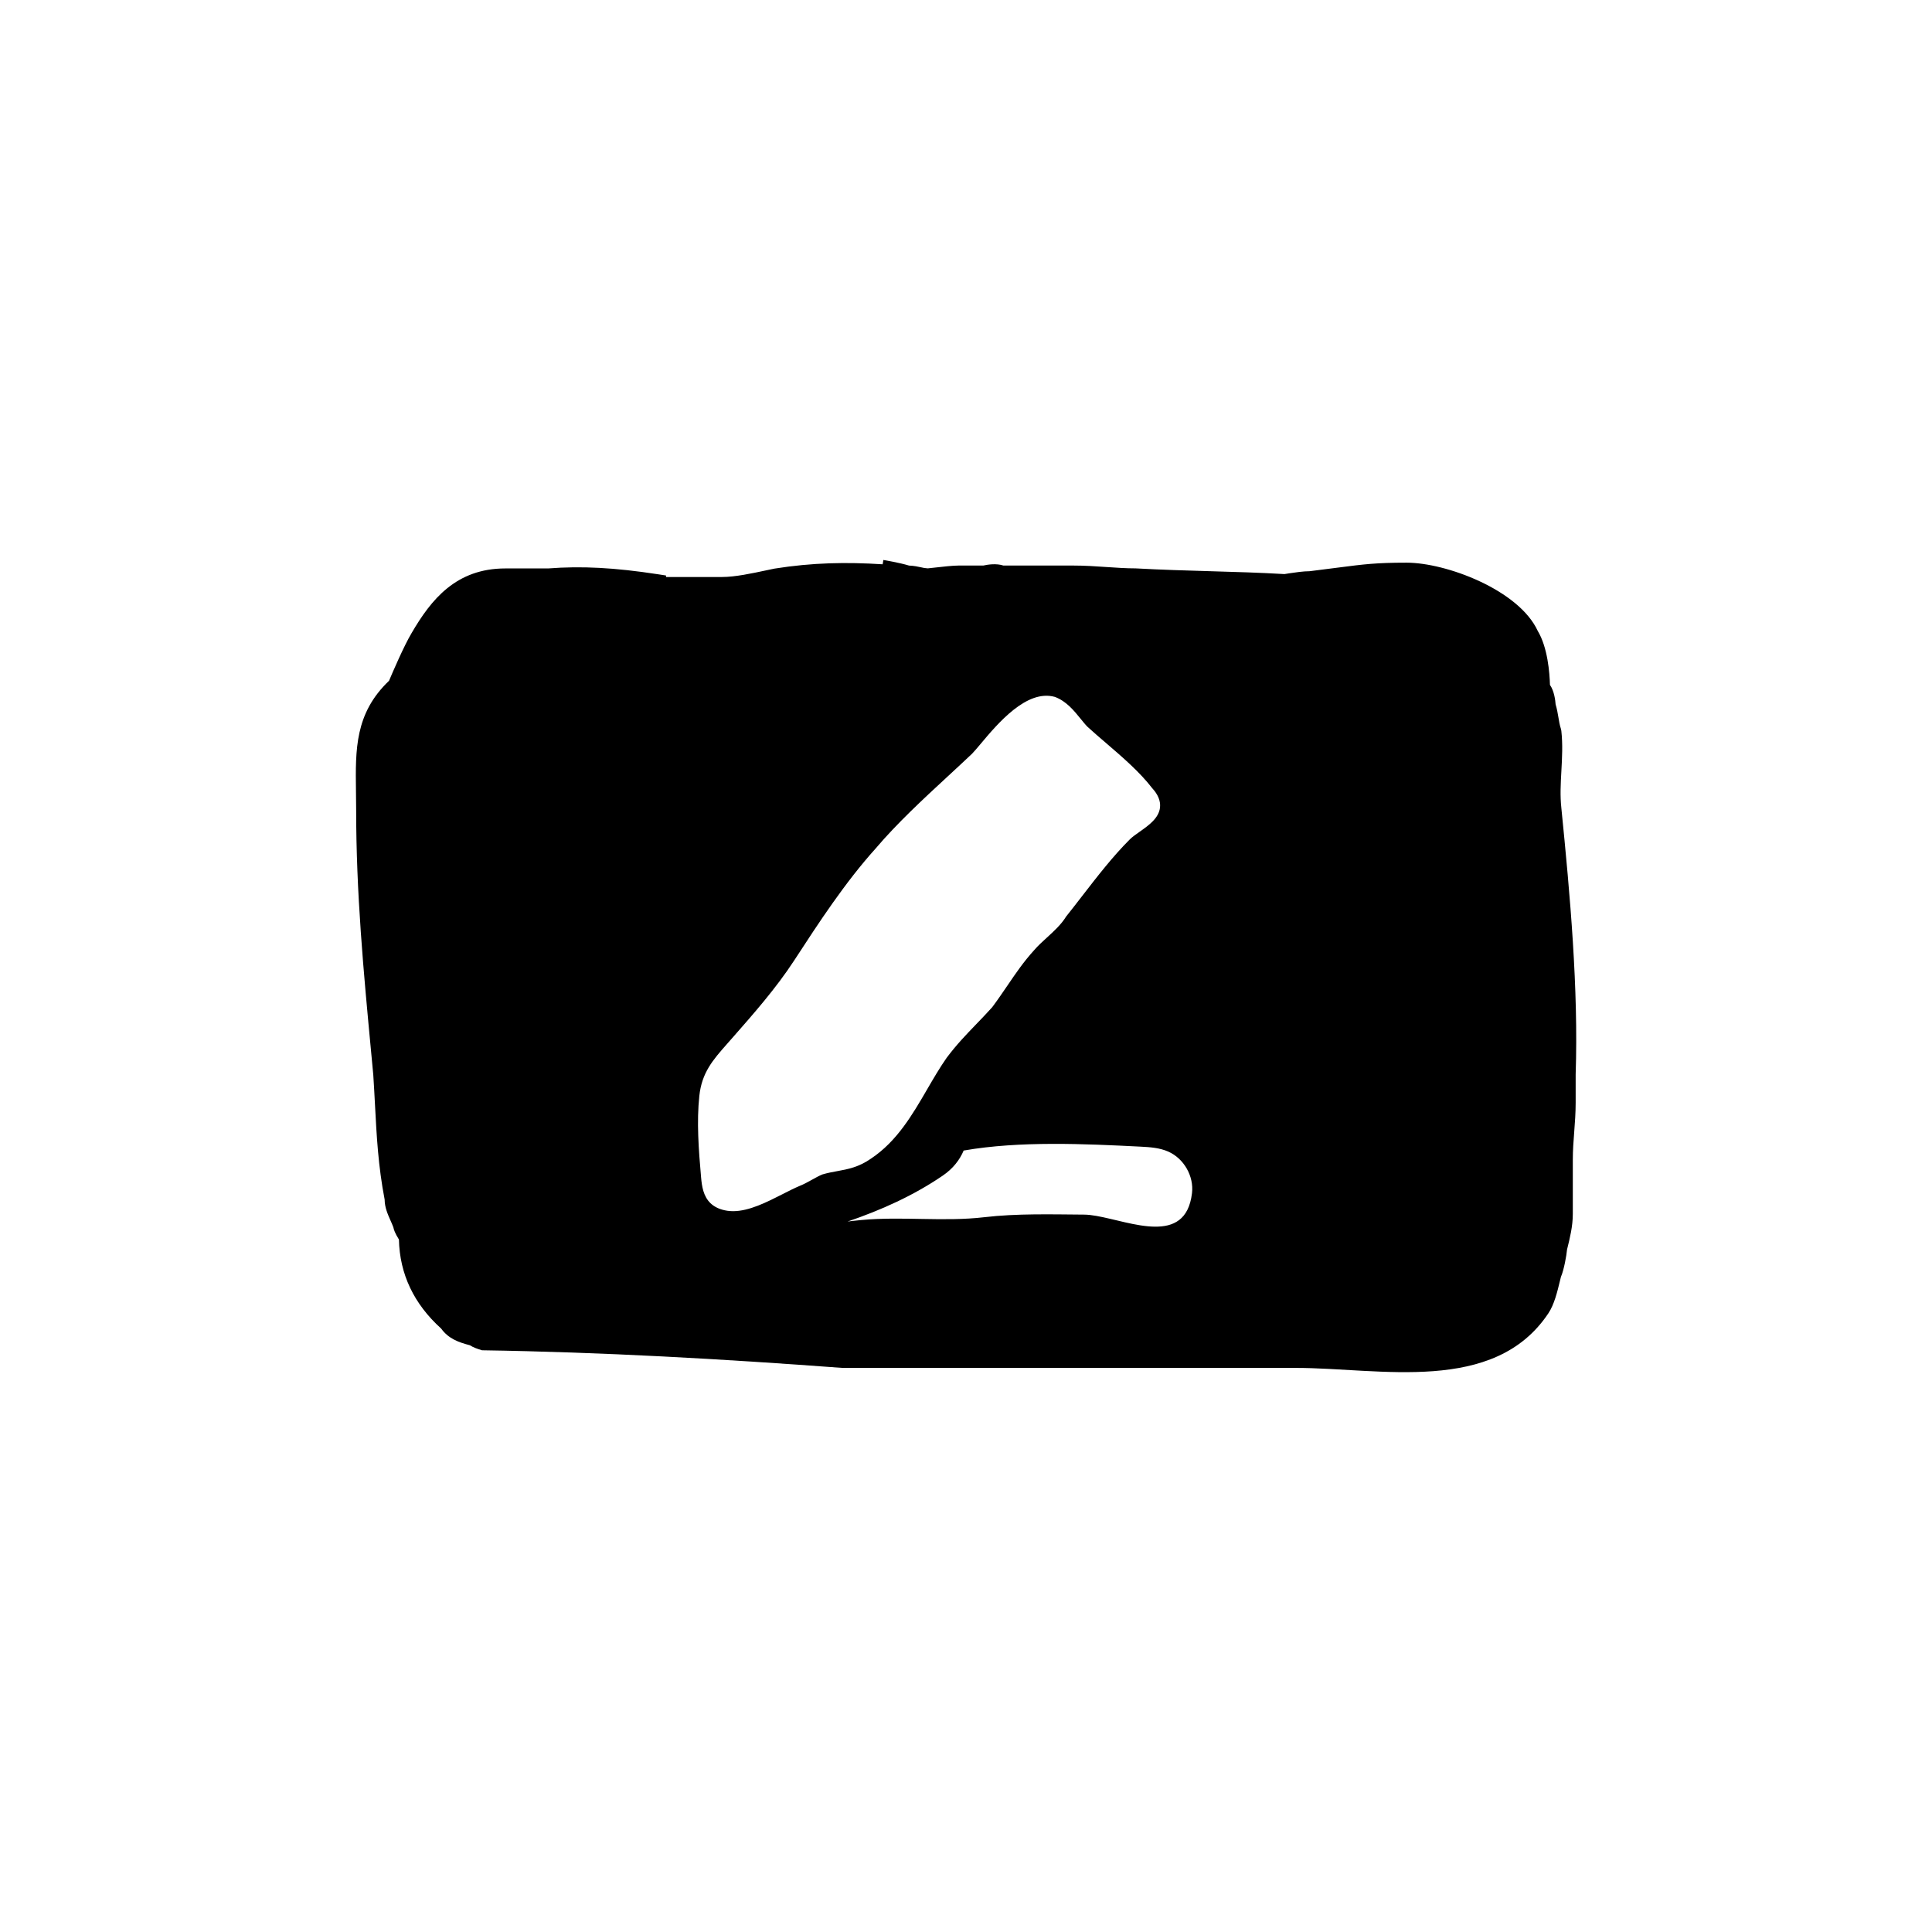 <?xml version="1.0" encoding="UTF-8"?>
<!-- Uploaded to: ICON Repo, www.svgrepo.com, Generator: ICON Repo Mixer Tools -->
<svg fill="#000000" width="800px" height="800px" version="1.1" viewBox="144 144 512 512" xmlns="http://www.w3.org/2000/svg">
 <path d="m557.77 358.08c-0.352-3.195-0.176-6.398 0.012-9.777 0.191-3.449 0.387-7.019-0.012-10.625l-0.109-0.52c-0.336-1.004-0.492-2.012-0.66-3.023-0.191-1.152-0.395-2.301-0.746-3.461-0.074-1.039-0.371-3.566-1.5-5.164-0.086-3.18-0.598-9.93-3.238-14.312-5.019-10.871-24.258-18.086-34.781-18.086-8.07 0-11.391 0.434-18.008 1.289-2.191 0.289-4.75 0.613-7.688 0.977-1.621 0-3.773 0.316-5.344 0.551-0.676 0.102-1.223 0.188-1.305 0.207-6.519-0.383-13.043-0.57-19.664-0.762-6.422-0.188-12.941-0.371-19.785-0.75-2.5 0-4.996-0.172-7.582-0.348-2.883-0.203-5.859-0.402-9.043-0.402h-18.414c-1.898-0.629-4.242-0.242-5.305 0h-6.508c-1.582 0-4.207 0.301-6.316 0.539-0.863 0.102-1.57 0.18-1.906 0.207-0.324-0.035-0.641-0.07-0.961-0.105-0.211-0.039-0.441-0.098-0.684-0.145-0.891-0.195-1.984-0.441-3.32-0.488-2.492-0.762-6.613-1.457-6.801-1.484l-0.191 1.145c-9.648-0.613-18.605-0.453-28.676 1.145l-2.328 0.488c-3.606 0.77-8.102 1.734-11.539 1.734h-14.863v-0.398l-2.137-0.328c-11.492-1.77-20.258-2.223-29.102-1.543h-11.336c-13.059 0-19.66 8.23-24.832 17.094-2.051 3.414-5.16 10.688-6 12.676-9.043 8.629-8.914 18.176-8.762 29.215 0.02 1.531 0.047 3.113 0.047 4.75 0 22.359 1.945 42.934 4 64.73l0.539 5.723c0.18 2.711 0.316 5.336 0.453 7.918 0.438 8.367 0.852 16.27 2.562 25.16 0 2.047 0.832 3.914 1.562 5.562 0.266 0.598 0.535 1.199 0.75 1.793 0.102 0.574 0.43 1.559 1.473 3.223 0.195 9.141 3.961 17.074 11.191 23.598 1.918 2.68 4.676 3.664 7.602 4.418 0.875 0.574 2.086 0.996 3.223 1.336 31.941 0.484 63.742 2.309 95.508 4.672h66.617 53.566c22.262 0 52.523 7.125 66.914-14.484 1.547-2.324 2.348-5.637 3.055-8.559l0.262-1.074c0.828-1.91 1.496-5.769 1.621-7.246 0.762-3.047 1.531-6.195 1.531-9.457v-14.359c0-2.578 0.188-4.973 0.371-7.367 0.191-2.519 0.383-5.039 0.383-7.75v-7.473c0.754-22.66-1.457-47.32-3.797-70.656zm-191.88 96.281c-1.27 0.23-2.578 0.473-3.941 0.875-0.906 0.367-1.84 0.891-2.828 1.441-1.027 0.574-2.098 1.164-3.293 1.641-1.32 0.555-2.816 1.316-4.387 2.117-4.203 2.141-8.906 4.539-13.168 4.539-0.516 0-1.023-0.035-1.523-0.109-1.863-0.277-3.367-0.953-4.457-2-1.91-1.832-2.293-4.504-2.5-6.867-0.66-7.445-1.188-14.695-0.465-21.562 0.656-6.191 3.602-9.539 7.332-13.77l1.309-1.484c5.762-6.551 11.719-13.316 16.504-20.66 6.613-10.148 13.461-20.641 21.574-29.66 5.758-6.769 12.586-13.078 19.184-19.176 2.144-1.984 4.273-3.949 6.352-5.918 0.523-0.523 1.285-1.438 2.203-2.523 4.594-5.477 12.277-14.652 19.766-12.559 3.031 1.129 5.039 3.602 6.812 5.785 0.645 0.797 1.25 1.551 1.859 2.16 1.5 1.375 3.144 2.785 4.828 4.231 4.422 3.797 9.004 7.734 12.293 12.012 1.531 1.648 2.258 3.402 2.074 5.098-0.301 2.856-3.008 4.762-5.394 6.445-1.008 0.711-1.961 1.379-2.613 2.031-4.539 4.535-8.629 9.836-12.59 14.957-1.43 1.855-2.852 3.688-4.266 5.461-1.344 2.172-3.273 3.93-5.141 5.629-1.215 1.109-2.363 2.156-3.379 3.34-2.785 3.062-4.848 6.102-7.027 9.309-1.285 1.883-2.59 3.809-4.074 5.793-1.562 1.727-2.941 3.16-4.273 4.539-2.644 2.742-5.144 5.332-7.789 8.855-1.812 2.594-3.508 5.5-5.144 8.316-3.945 6.793-8.027 13.809-14.871 18.375-3.266 2.297-6.168 2.828-8.965 3.34zm94 5.852c-0.215 1.793-0.641 3.254-1.234 4.434-4.621 9.16-19.559 1.293-27.367 1.238-8.68-0.059-17.793-0.324-26.41 0.684-10.793 1.266-21.715-0.262-32.586 0.75l-1.16 0.117c-0.875 0.086-1.703 0.172-2.516 0.289 8.871-3.031 17.441-6.856 25.227-12.176 2.715-1.855 4.492-4.16 5.535-6.644 14.867-2.594 32.223-1.77 46.898-1.031 2.488 0.125 5.039 0.301 7.32 1.309 4.156 1.832 6.836 6.531 6.293 11.031z"/>
</svg>